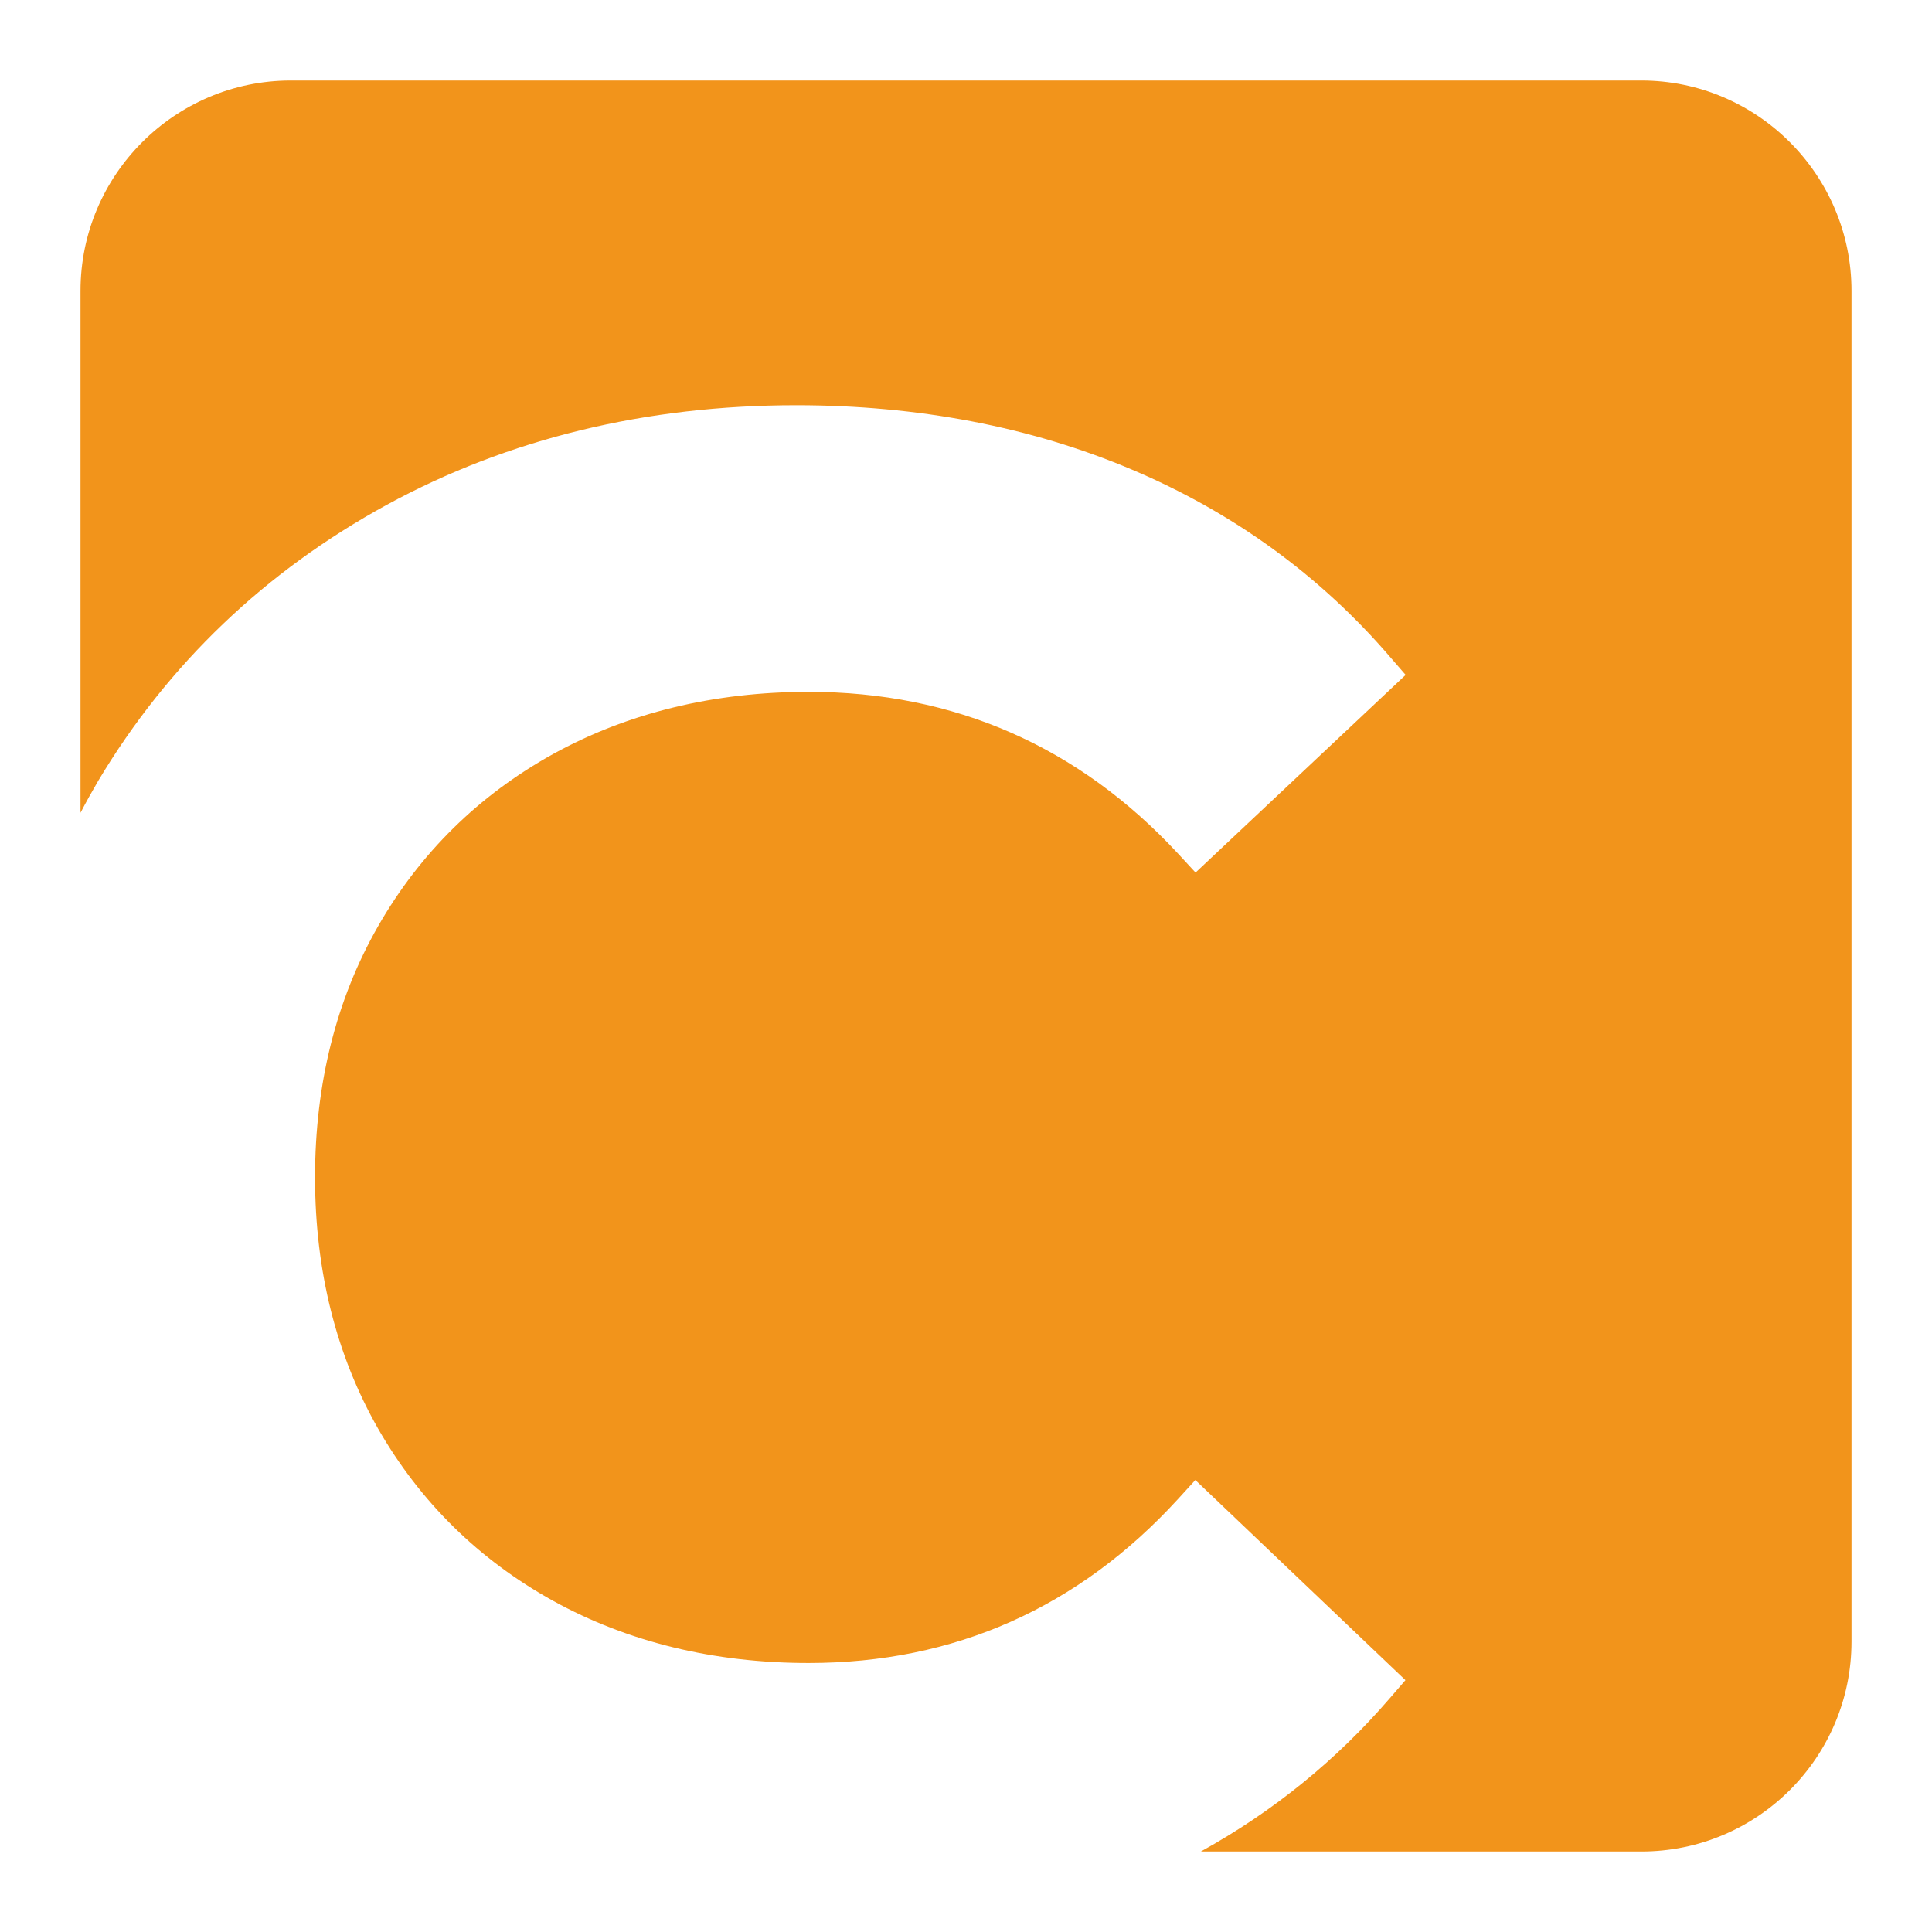 <svg width="48" height="48" viewBox="0 0 48 48" fill="none" xmlns="http://www.w3.org/2000/svg">
<path d="M46 40.785V7.225C46 4.346 43.659 2 40.776 2H7.219C4.341 2.005 2 4.346 2 7.225V20.194C2.142 19.92 2.289 19.657 2.441 19.398C4.174 16.499 6.586 14.194 9.611 12.541C12.626 10.899 16.052 10.068 19.781 10.068C22.807 10.068 25.614 10.605 28.117 11.665C30.636 12.729 32.794 14.295 34.532 16.317L34.923 16.768L29.703 21.679L29.278 21.218C26.8 18.542 23.709 17.189 20.09 17.189C17.734 17.189 15.596 17.711 13.741 18.734C11.892 19.758 10.432 21.197 9.393 23.012C8.349 24.836 7.827 26.934 7.827 29.25C7.827 31.572 8.354 33.67 9.393 35.494C10.432 37.308 11.892 38.748 13.741 39.772C15.596 40.795 17.734 41.317 20.09 41.317C23.709 41.317 26.8 39.944 29.273 37.237L29.698 36.771L34.918 41.743L34.532 42.189C33.205 43.73 31.634 45.007 29.835 46H40.77C43.659 46.005 46 43.664 46 40.785Z" fill="#F2941B"/>
</svg>
